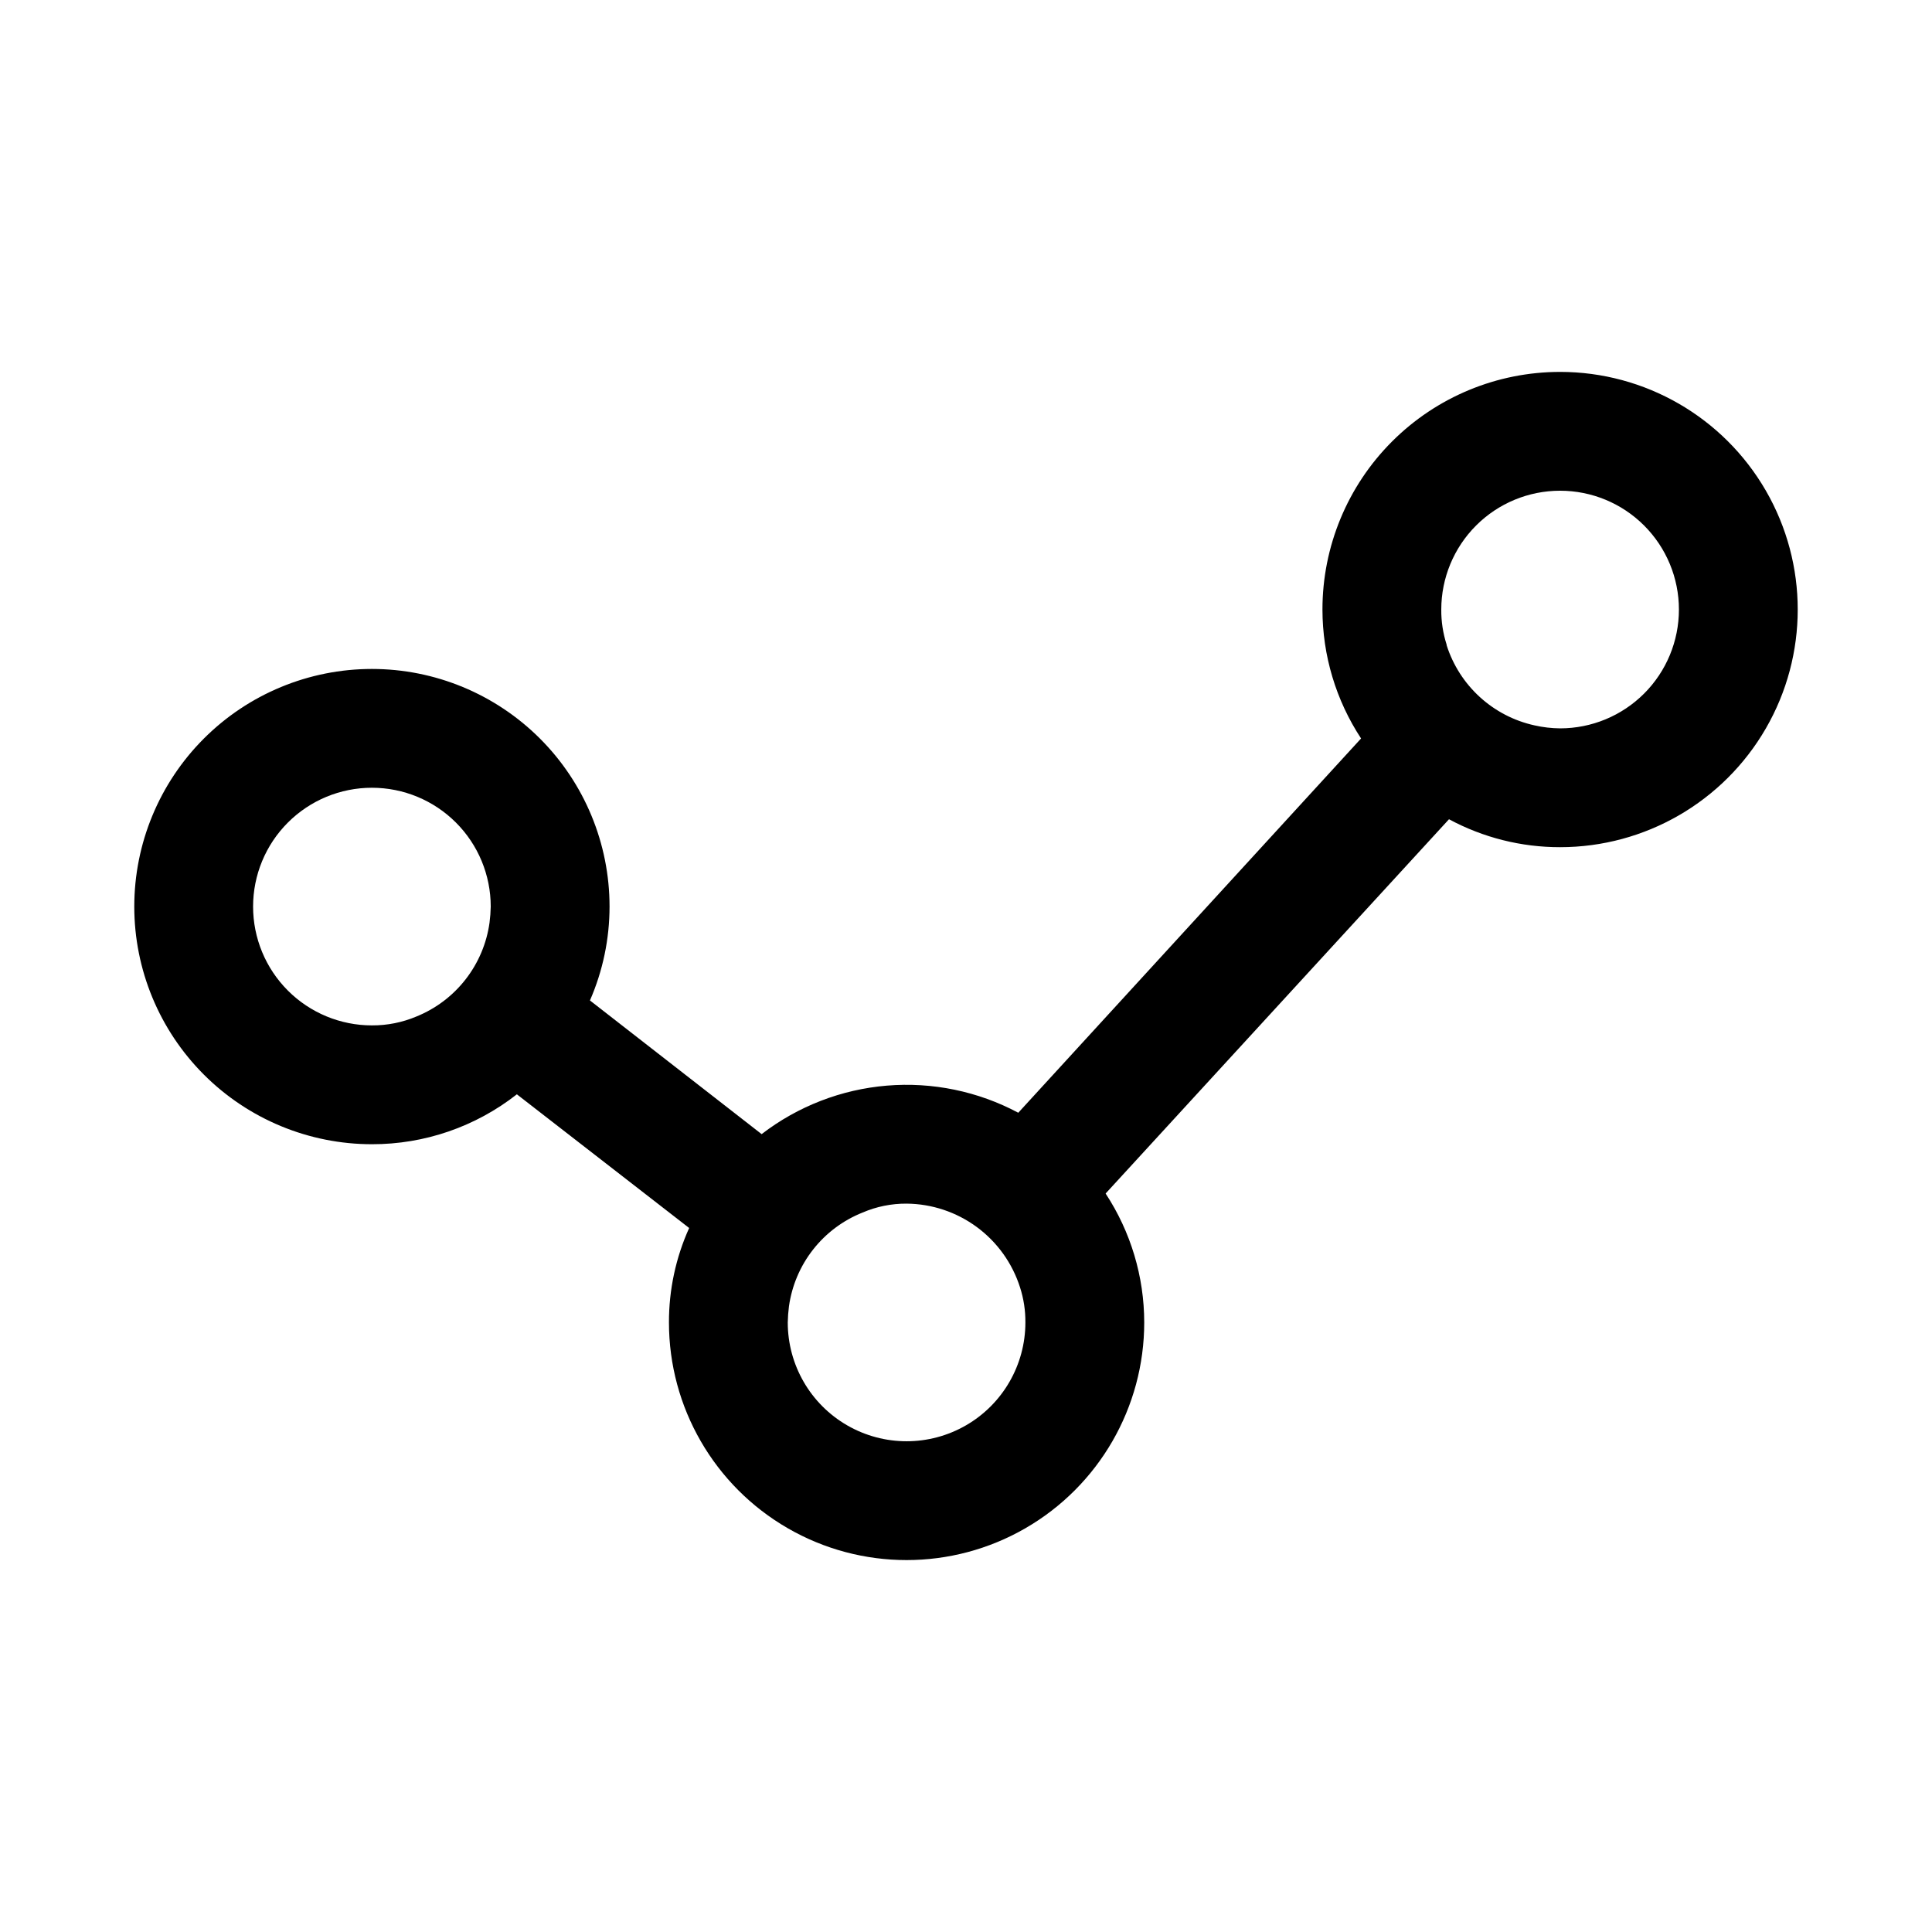 <?xml version="1.0" encoding="UTF-8"?>
<!-- Uploaded to: ICON Repo, www.iconrepo.com, Generator: ICON Repo Mixer Tools -->
<svg fill="#000000" width="800px" height="800px" version="1.1" viewBox="144 144 512 512" xmlns="http://www.w3.org/2000/svg">
 <path d="m557.44 242.56c-16.703-0.004-32.723 6.629-44.535 18.441-11.812 11.809-18.445 27.832-18.441 44.535 0.008 12.141 3.566 24.016 10.234 34.164l-90.844 99.188c-10.68-5.695-22.777-8.188-34.84-7.184-12.062 1.008-23.582 5.469-33.172 12.852l-45.5-35.426c3.422-7.844 5.191-16.312 5.195-24.875 0-16.703-6.637-32.719-18.445-44.531-11.812-11.809-27.828-18.445-44.531-18.445s-32.723 6.637-44.531 18.445c-11.809 11.812-18.445 27.828-18.445 44.531s6.637 32.723 18.445 44.531 27.828 18.445 44.531 18.445c13.926 0.031 27.457-4.629 38.414-13.227l45.656 35.426h0.004c-3.551 7.867-5.375 16.402-5.356 25.031 0 22.5 12.004 43.293 31.488 54.539 19.484 11.25 43.492 11.25 62.977 0 19.484-11.246 31.488-32.039 31.488-54.539-0.008-12.141-3.566-24.016-10.234-34.164l91-99.188c9.047 4.875 19.168 7.418 29.441 7.402 22.5 0 43.289-12.004 54.539-31.488 11.25-19.484 11.25-43.492 0-62.977s-32.039-31.488-54.539-31.488zm-314.88 173.18c-8.352 0-16.359-3.316-22.266-9.223s-9.223-13.914-9.223-22.266c0-8.352 3.316-16.359 9.223-22.266s13.914-9.223 22.266-9.223c8.352 0 16.359 3.316 22.266 9.223s9.223 13.914 9.223 22.266c-0.027 1.422-0.133 2.84-0.316 4.25-0.754 5.484-2.945 10.672-6.344 15.039-3.398 4.367-7.891 7.762-13.02 9.84-3.734 1.578-7.754 2.383-11.809 2.359zm173.18 78.719c0 11.25-6 21.648-15.742 27.27-9.742 5.625-21.746 5.625-31.488 0-9.742-5.621-15.746-16.02-15.746-27.27 0.027-1.418 0.133-2.84 0.316-4.25 0.766-5.5 2.973-10.703 6.402-15.07 3.43-4.371 7.957-7.754 13.121-9.805 3.68-1.582 7.644-2.383 11.648-2.359 6.715 0.055 13.234 2.234 18.637 6.219 5.402 3.988 9.402 9.582 11.434 15.977 0.969 3.004 1.445 6.141 1.418 9.289zm141.7-157.44v0.004c-2.277-0.02-4.547-0.285-6.769-0.789-11.004-2.418-19.883-10.52-23.301-21.254v-0.156c-0.965-3-1.445-6.137-1.418-9.289 0-8.352 3.32-16.359 9.223-22.266 5.906-5.906 13.914-9.223 22.266-9.223s16.363 3.316 22.266 9.223c5.906 5.906 9.223 13.914 9.223 22.266 0 8.352-3.316 16.359-9.223 22.266-5.902 5.902-13.914 9.223-22.266 9.223z"/>
</svg>